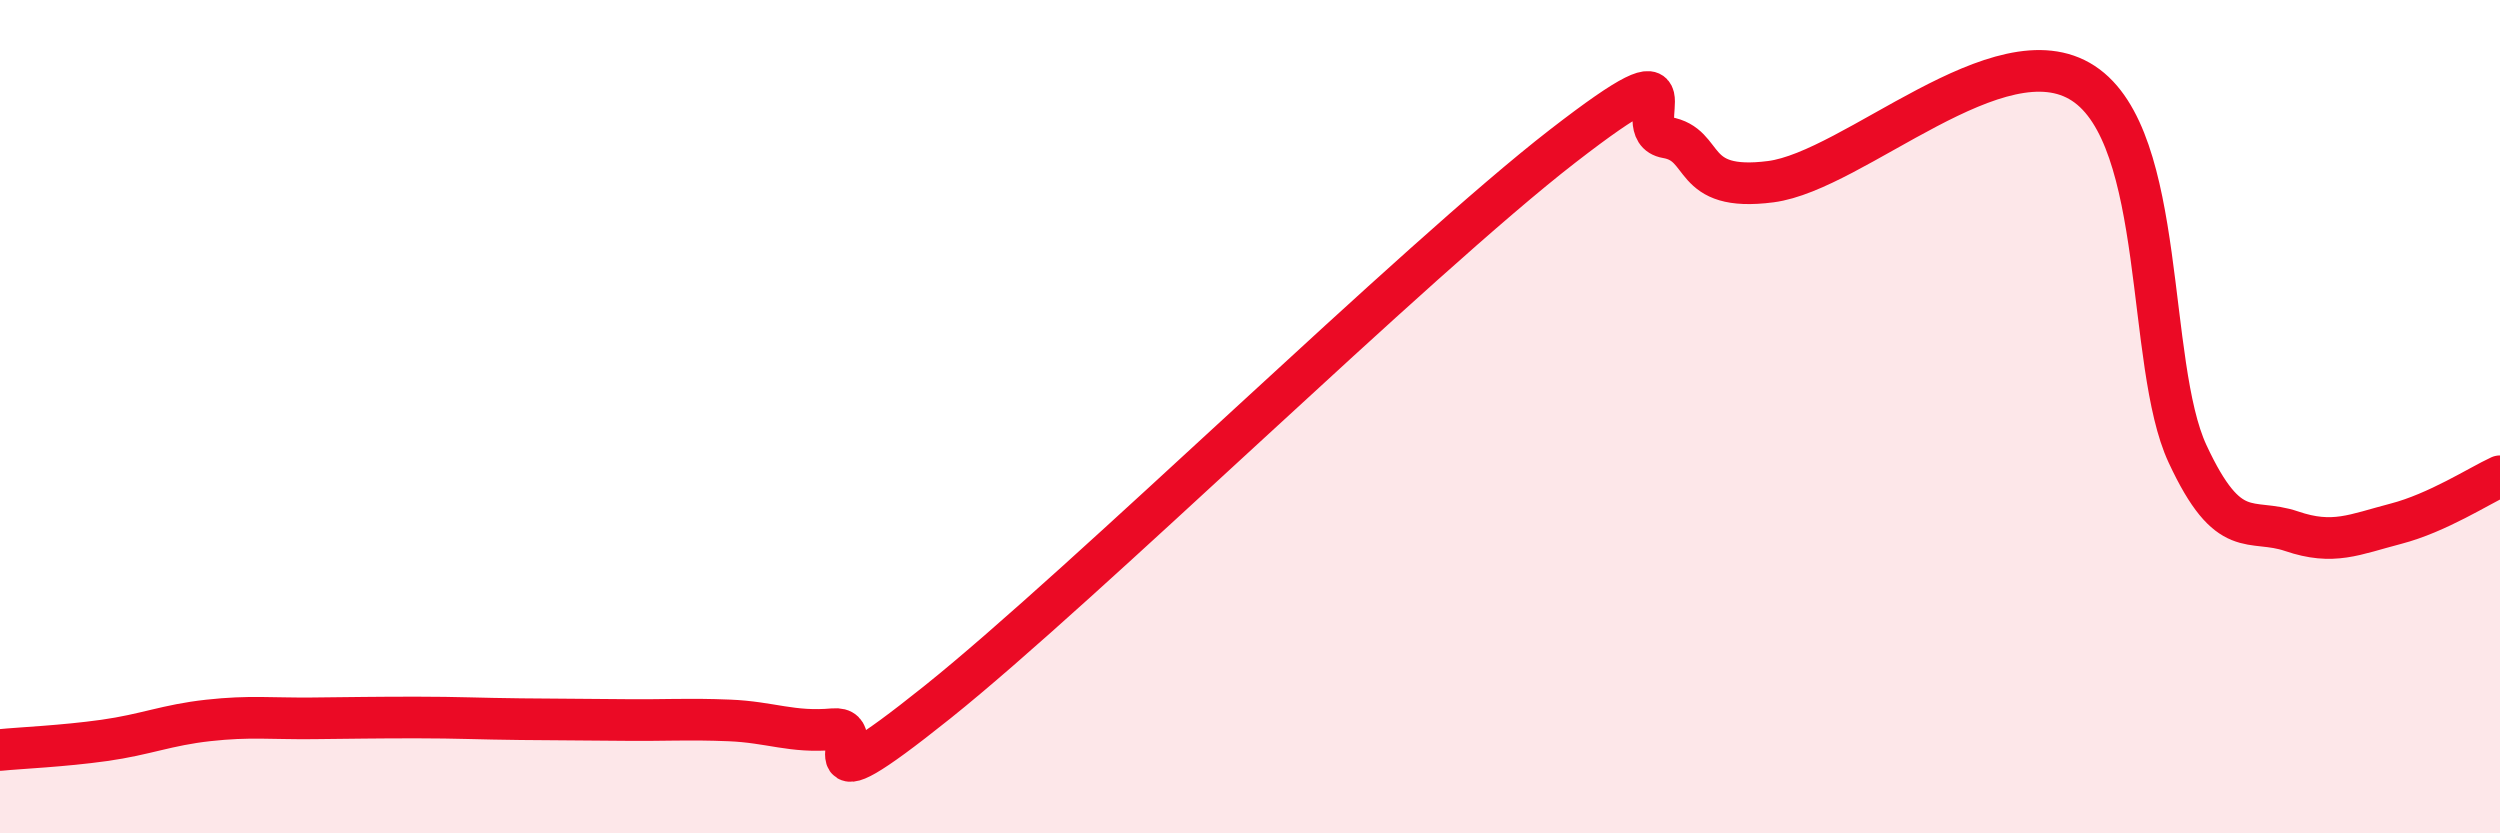 
    <svg width="60" height="20" viewBox="0 0 60 20" xmlns="http://www.w3.org/2000/svg">
      <path
        d="M 0,18 C 0.5,17.95 1.5,17.91 2.5,17.77 C 3.5,17.63 4,17.4 5,17.29 C 6,17.18 6.5,17.25 7.5,17.24 C 8.5,17.23 9,17.22 10,17.22 C 11,17.22 11.5,17.25 12.5,17.26 C 13.5,17.27 14,17.27 15,17.28 C 16,17.29 16.5,17.25 17.5,17.29 C 18.5,17.33 19,17.59 20,17.5 C 21,17.41 19,19.65 22.5,16.85 C 26,14.05 34,6.22 37.5,3.51 C 41,0.8 39,3.13 40,3.3 C 41,3.47 40.5,4.62 42.5,4.36 C 44.5,4.1 48,0.69 50,2 C 52,3.31 51.5,8.74 52.5,10.89 C 53.5,13.04 54,12.41 55,12.75 C 56,13.09 56.5,12.83 57.5,12.57 C 58.5,12.31 59.5,11.66 60,11.43L60 20L0 20Z"
        fill="#EB0A25"
        opacity="0.1"
        stroke-linecap="round"
        stroke-linejoin="round"
      />
      <path
        d="M 0,18 C 0.5,17.95 1.5,17.91 2.5,17.77 C 3.5,17.63 4,17.4 5,17.29 C 6,17.18 6.5,17.25 7.5,17.24 C 8.5,17.23 9,17.22 10,17.22 C 11,17.22 11.5,17.25 12.5,17.26 C 13.5,17.27 14,17.27 15,17.28 C 16,17.29 16.5,17.25 17.5,17.29 C 18.5,17.33 19,17.59 20,17.5 C 21,17.41 19,19.65 22.5,16.85 C 26,14.05 34,6.22 37.5,3.51 C 41,0.8 39,3.13 40,3.3 C 41,3.47 40.5,4.62 42.5,4.36 C 44.5,4.1 48,0.69 50,2 C 52,3.31 51.5,8.74 52.5,10.89 C 53.5,13.04 54,12.41 55,12.75 C 56,13.09 56.5,12.83 57.5,12.57 C 58.5,12.31 59.5,11.66 60,11.43"
        stroke="#EB0A25"
        stroke-width="1"
        fill="none"
        stroke-linecap="round"
        stroke-linejoin="round"
      />
    </svg>
  